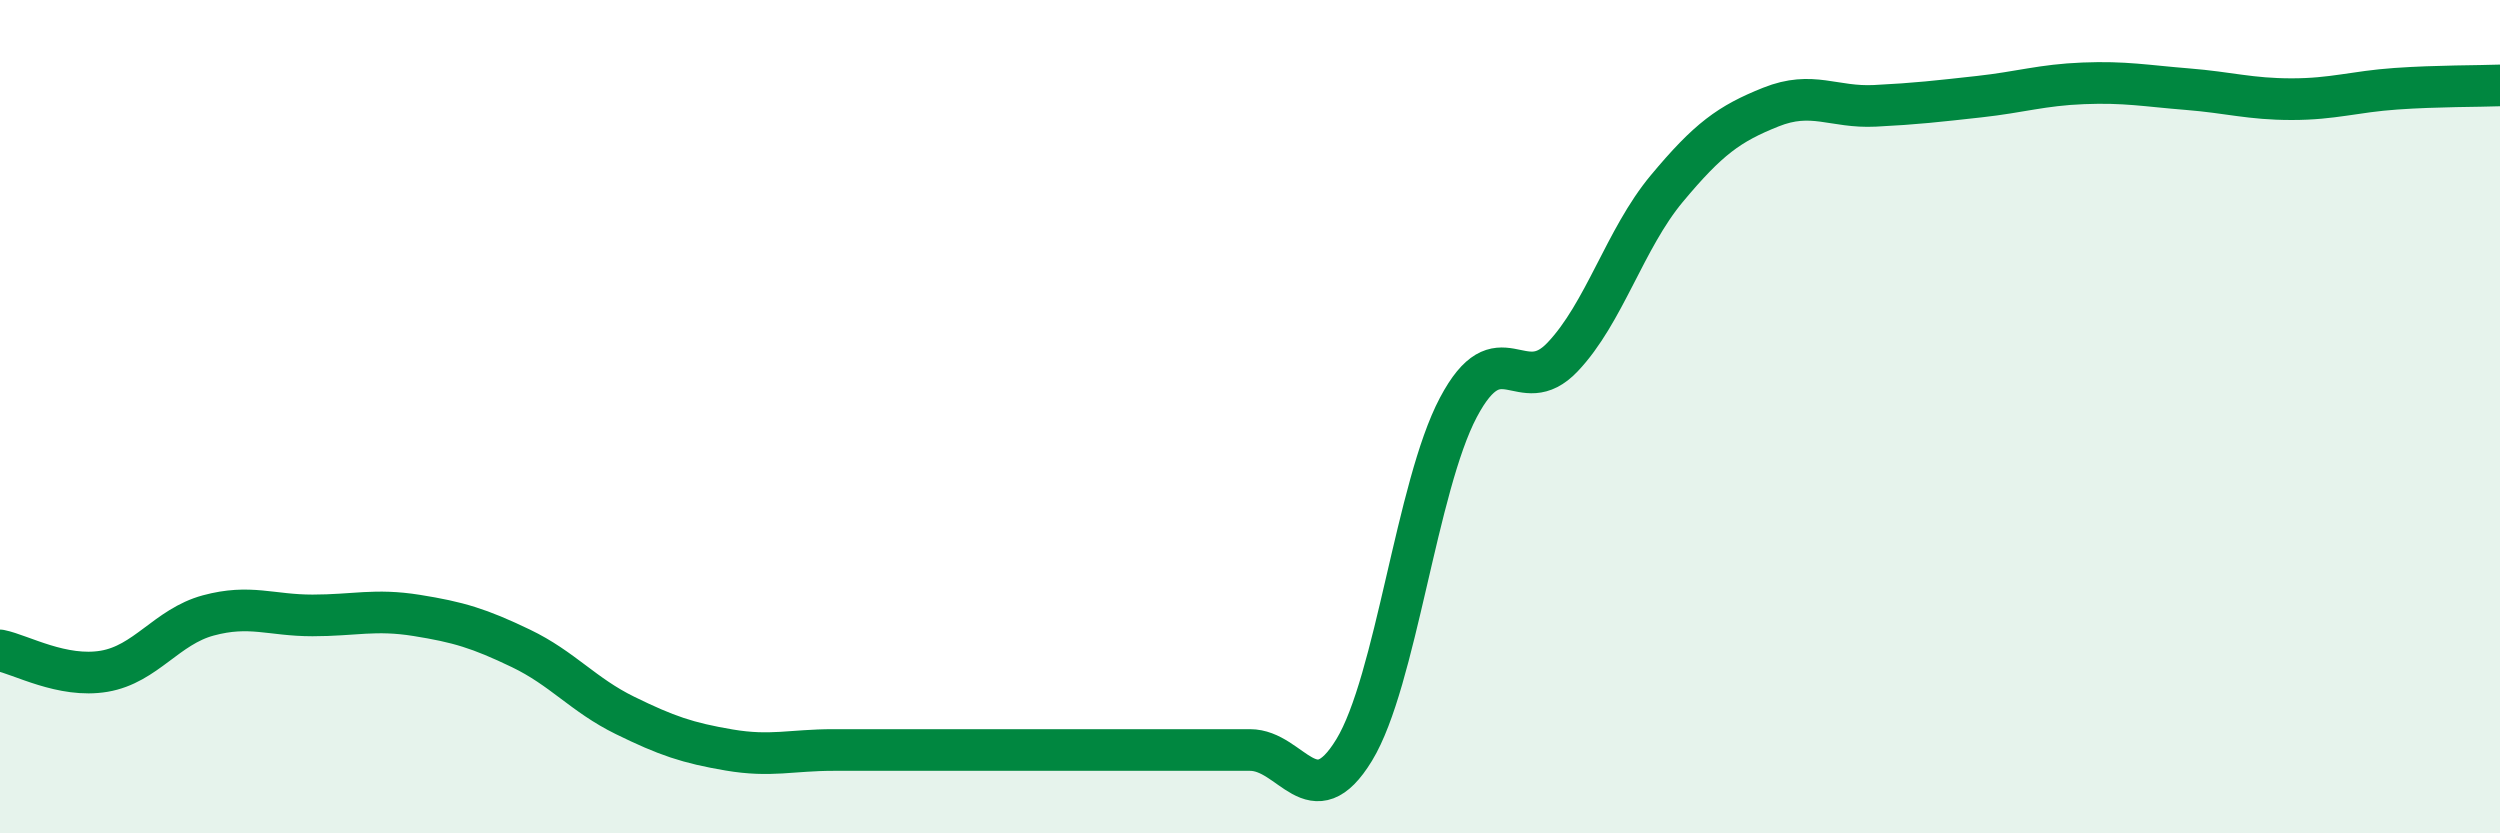 
    <svg width="60" height="20" viewBox="0 0 60 20" xmlns="http://www.w3.org/2000/svg">
      <path
        d="M 0,15.61 C 0.5,15.71 1.5,16.28 2.5,16.11 C 3.5,15.94 4,15.04 5,14.77 C 6,14.5 6.5,14.77 7.5,14.77 C 8.5,14.77 9,14.61 10,14.77 C 11,14.93 11.5,15.08 12.5,15.56 C 13.5,16.04 14,16.68 15,17.17 C 16,17.66 16.5,17.83 17.5,18 C 18.5,18.17 19,18 20,18 C 21,18 21.5,18 22.5,18 C 23.5,18 24,18 25,18 C 26,18 26.5,18 27.5,18 C 28.5,18 29,18 30,18 C 31,18 31.5,19.64 32.5,18 C 33.5,16.36 34,11.67 35,9.78 C 36,7.89 36.5,9.62 37.5,8.57 C 38.5,7.52 39,5.73 40,4.53 C 41,3.33 41.5,2.97 42.5,2.57 C 43.5,2.17 44,2.59 45,2.54 C 46,2.49 46.5,2.43 47.5,2.32 C 48.5,2.21 49,2.04 50,2 C 51,1.96 51.5,2.06 52.5,2.14 C 53.5,2.22 54,2.38 55,2.38 C 56,2.38 56.5,2.2 57.5,2.13 C 58.5,2.06 59.5,2.07 60,2.05L60 20L0 20Z"
        fill="#008740"
        opacity="0.1"
        stroke-linecap="round"
        stroke-linejoin="round"
      />
      <path
        d="M 0,15.61 C 0.5,15.71 1.5,16.28 2.5,16.11 C 3.5,15.94 4,15.04 5,14.77 C 6,14.5 6.5,14.77 7.5,14.77 C 8.5,14.77 9,14.61 10,14.77 C 11,14.93 11.5,15.08 12.5,15.56 C 13.5,16.04 14,16.68 15,17.17 C 16,17.66 16.5,17.83 17.5,18 C 18.5,18.17 19,18 20,18 C 21,18 21.5,18 22.5,18 C 23.5,18 24,18 25,18 C 26,18 26.5,18 27.5,18 C 28.5,18 29,18 30,18 C 31,18 31.5,19.64 32.5,18 C 33.5,16.36 34,11.67 35,9.78 C 36,7.89 36.5,9.62 37.5,8.57 C 38.5,7.52 39,5.73 40,4.53 C 41,3.33 41.5,2.97 42.5,2.57 C 43.5,2.17 44,2.59 45,2.54 C 46,2.49 46.5,2.43 47.5,2.32 C 48.5,2.21 49,2.04 50,2 C 51,1.96 51.5,2.06 52.5,2.14 C 53.5,2.22 54,2.38 55,2.38 C 56,2.38 56.5,2.2 57.5,2.13 C 58.5,2.06 59.5,2.07 60,2.05"
        stroke="#008740"
        stroke-width="1"
        fill="none"
        stroke-linecap="round"
        stroke-linejoin="round"
      />
    </svg>
  